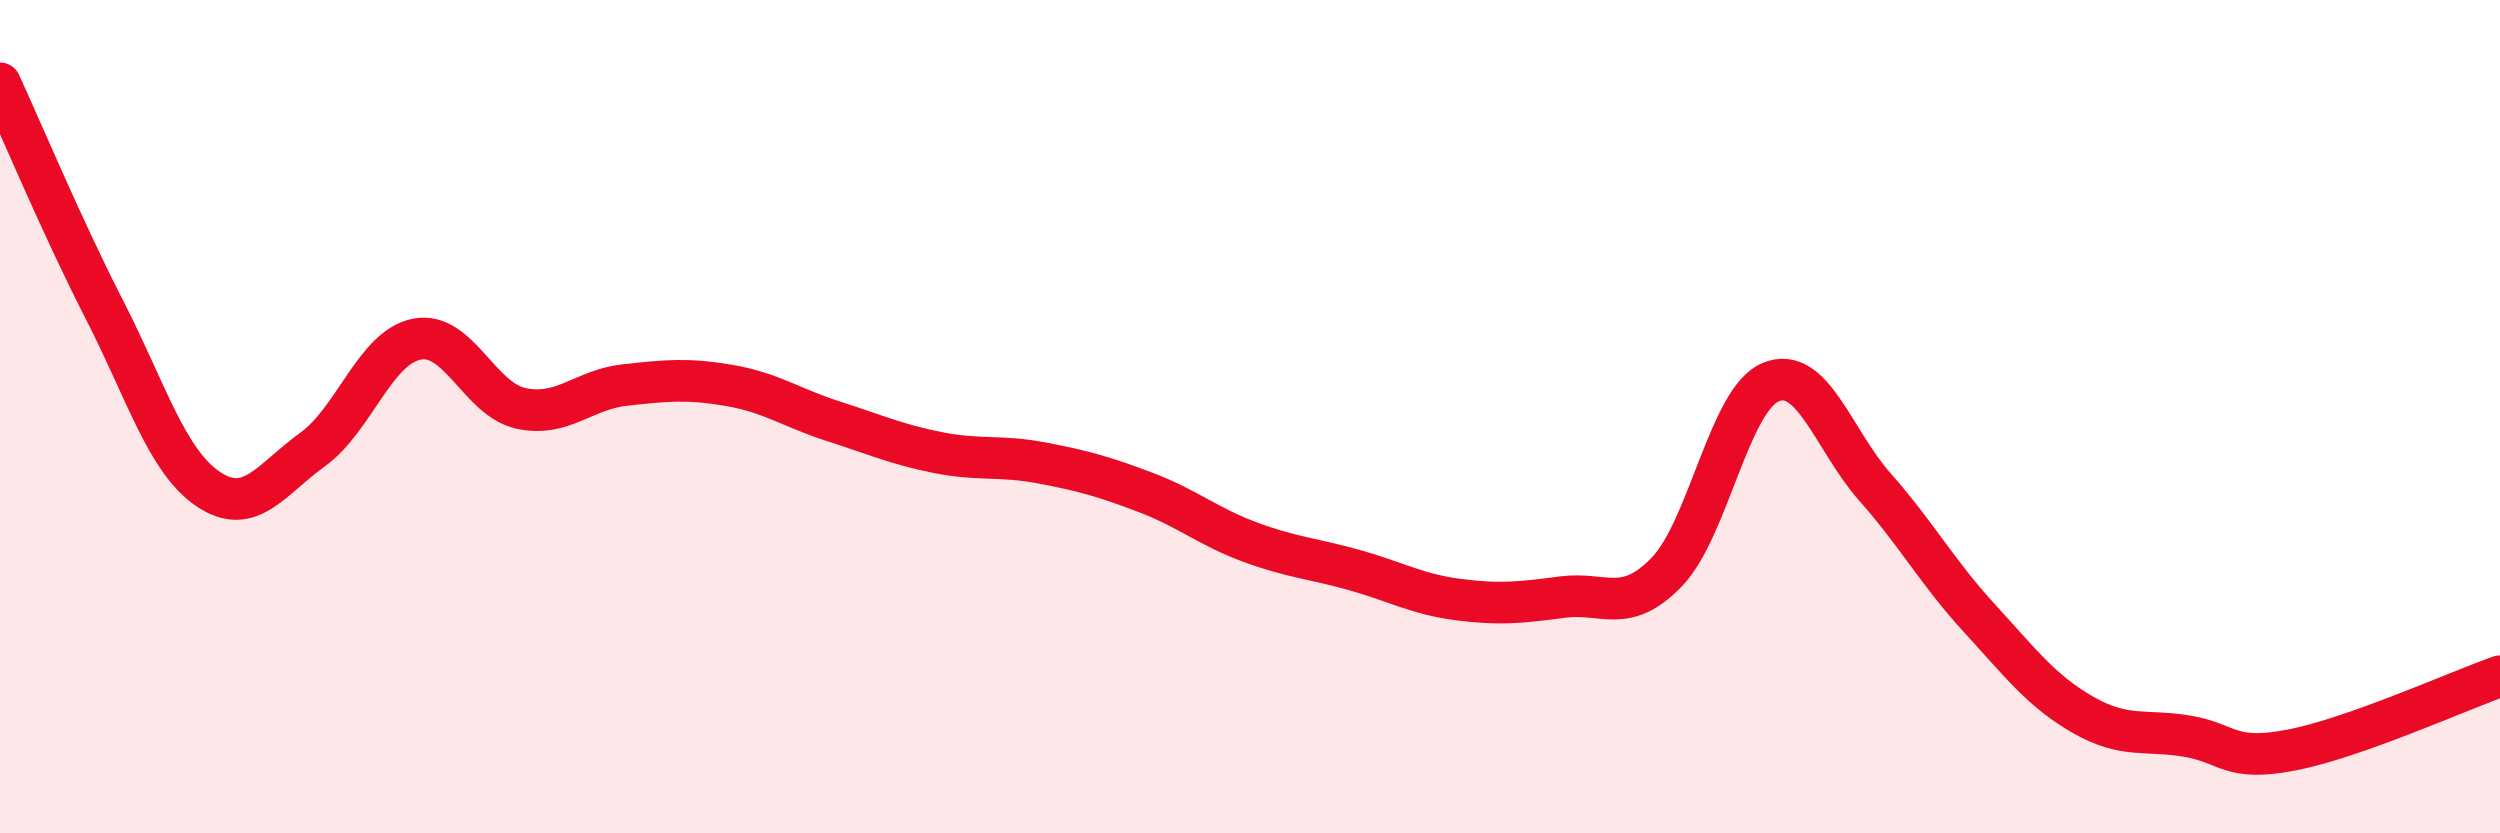
    <svg width="60" height="20" viewBox="0 0 60 20" xmlns="http://www.w3.org/2000/svg">
      <path
        d="M 0,2 C 0.5,3.08 1.5,5.47 2.5,7.42 C 3.5,9.37 4,11.07 5,11.74 C 6,12.41 6.5,11.51 7.5,10.79 C 8.5,10.07 9,8.34 10,8.14 C 11,7.94 11.5,9.58 12.5,9.8 C 13.5,10.02 14,9.35 15,9.24 C 16,9.13 16.5,9.08 17.5,9.25 C 18.5,9.42 19,9.79 20,10.11 C 21,10.43 21.5,10.66 22.5,10.86 C 23.5,11.06 24,10.92 25,11.11 C 26,11.3 26.5,11.44 27.5,11.82 C 28.5,12.2 29,12.64 30,13.01 C 31,13.38 31.5,13.4 32.5,13.68 C 33.5,13.96 34,14.26 35,14.39 C 36,14.52 36.5,14.46 37.5,14.33 C 38.5,14.2 39,14.76 40,13.73 C 41,12.7 41.5,9.58 42.5,9.17 C 43.5,8.76 44,10.56 45,11.69 C 46,12.82 46.5,13.74 47.5,14.83 C 48.5,15.92 49,16.59 50,17.16 C 51,17.73 51.5,17.5 52.5,17.67 C 53.5,17.84 53.5,18.29 55,18 C 56.5,17.71 59,16.58 60,16.23L60 20L0 20Z"
        fill="#EB0A25"
        opacity="0.1"
        stroke-linecap="round"
        stroke-linejoin="round"
      />
      <path
        d="M 0,2 C 0.5,3.08 1.5,5.47 2.5,7.42 C 3.5,9.37 4,11.07 5,11.74 C 6,12.41 6.5,11.51 7.5,10.79 C 8.5,10.07 9,8.34 10,8.14 C 11,7.94 11.5,9.58 12.5,9.8 C 13.5,10.02 14,9.35 15,9.24 C 16,9.13 16.5,9.08 17.5,9.25 C 18.5,9.42 19,9.79 20,10.11 C 21,10.43 21.5,10.66 22.5,10.86 C 23.5,11.06 24,10.92 25,11.11 C 26,11.3 26.5,11.44 27.5,11.82 C 28.5,12.2 29,12.64 30,13.01 C 31,13.38 31.5,13.4 32.5,13.68 C 33.5,13.96 34,14.26 35,14.39 C 36,14.52 36.5,14.46 37.5,14.33 C 38.5,14.2 39,14.76 40,13.73 C 41,12.7 41.5,9.58 42.5,9.17 C 43.5,8.76 44,10.56 45,11.69 C 46,12.82 46.5,13.74 47.5,14.83 C 48.5,15.92 49,16.59 50,17.16 C 51,17.73 51.5,17.5 52.5,17.67 C 53.5,17.84 53.5,18.29 55,18 C 56.5,17.71 59,16.58 60,16.23"
        stroke="#EB0A25"
        stroke-width="1"
        fill="none"
        stroke-linecap="round"
        stroke-linejoin="round"
      />
    </svg>
  